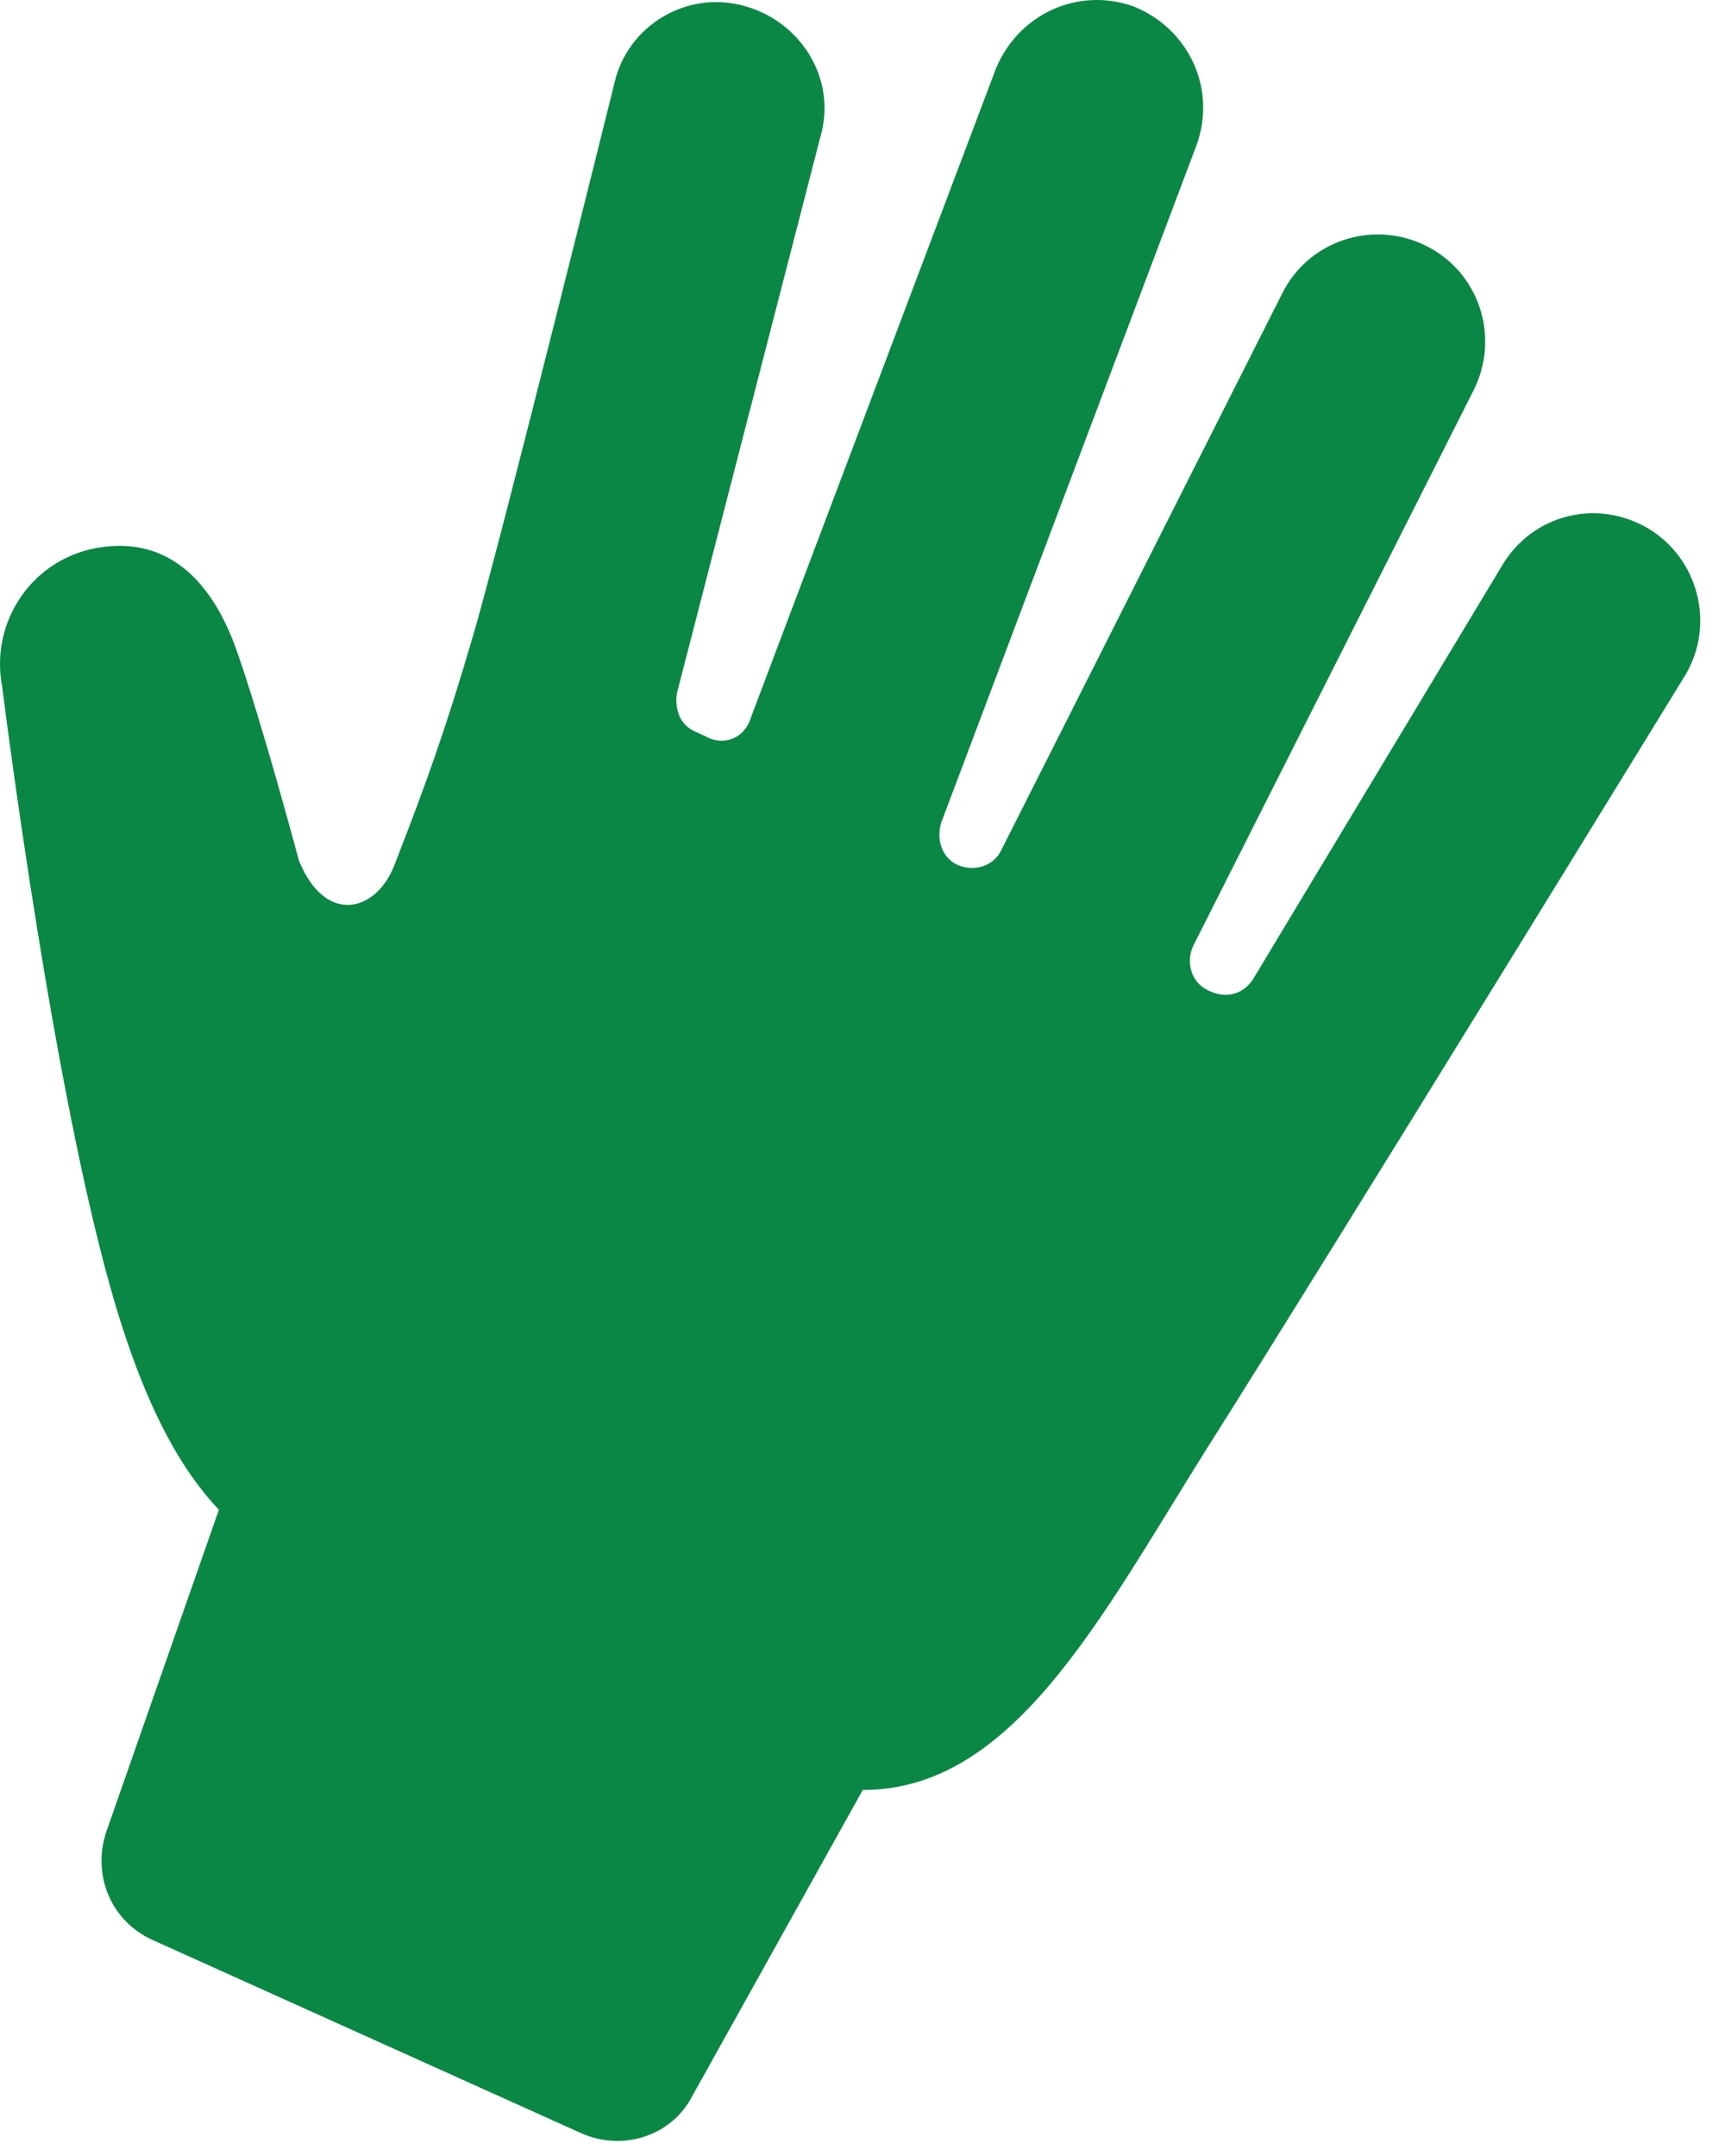 <?xml version="1.0" encoding="UTF-8"?> <svg xmlns="http://www.w3.org/2000/svg" width="40" height="50" viewBox="0 0 40 50"><path fill="#0B8745" fill-rule="evenodd" d="M38.231,12.263 C37.044,11.553 35.544,11.921 34.835,13.109 L29.068,22.689 C28.846,23.053 28.449,23.164 28.063,22.99 L28.015,22.968 C27.63,22.794 27.492,22.326 27.666,21.941 L34.175,9.042 C34.787,7.81 34.302,6.315 33.07,5.702 C31.839,5.088 30.344,5.575 29.732,6.806 L23.223,19.705 C23.049,20.091 22.582,20.228 22.196,20.054 C21.859,19.902 21.7,19.482 21.826,19.075 L27.748,3.36 C28.216,2.063 27.569,0.669 26.294,0.152 C24.998,-0.316 23.604,0.331 23.088,1.606 L17.4,16.673 C17.252,17.129 16.763,17.315 16.351,17.071 L16.11,16.962 C15.773,16.81 15.64,16.46 15.696,16.079 L19.032,3.142 C19.405,1.802 18.547,0.487 17.256,0.137 C15.916,-0.235 14.553,0.601 14.251,1.914 C14.251,1.914 11.625,12.504 10.98,14.707 C10.335,16.91 9.888,18.158 9.138,20.082 C8.708,21.164 7.536,21.448 6.932,19.958 C6.932,19.958 6.069,16.726 5.482,15.07 C4.895,13.413 3.864,12.484 2.382,12.686 C0.781,12.892 -0.246,14.401 0.051,15.927 C0.051,15.927 1.312,26.123 2.85,30.818 C3.336,32.314 4.014,33.895 5.076,35.012 L2.466,42.477 C2.128,43.485 2.574,44.555 3.537,44.99 L13.465,49.466 C14.428,49.901 15.573,49.546 16.056,48.605 L20.006,41.512 C23.484,41.514 25.502,37.552 27.969,33.619 C30.995,28.836 39.077,15.661 39.077,15.661 C39.787,14.472 39.371,12.951 38.231,12.263 L38.231,12.263 Z"></path></svg> 